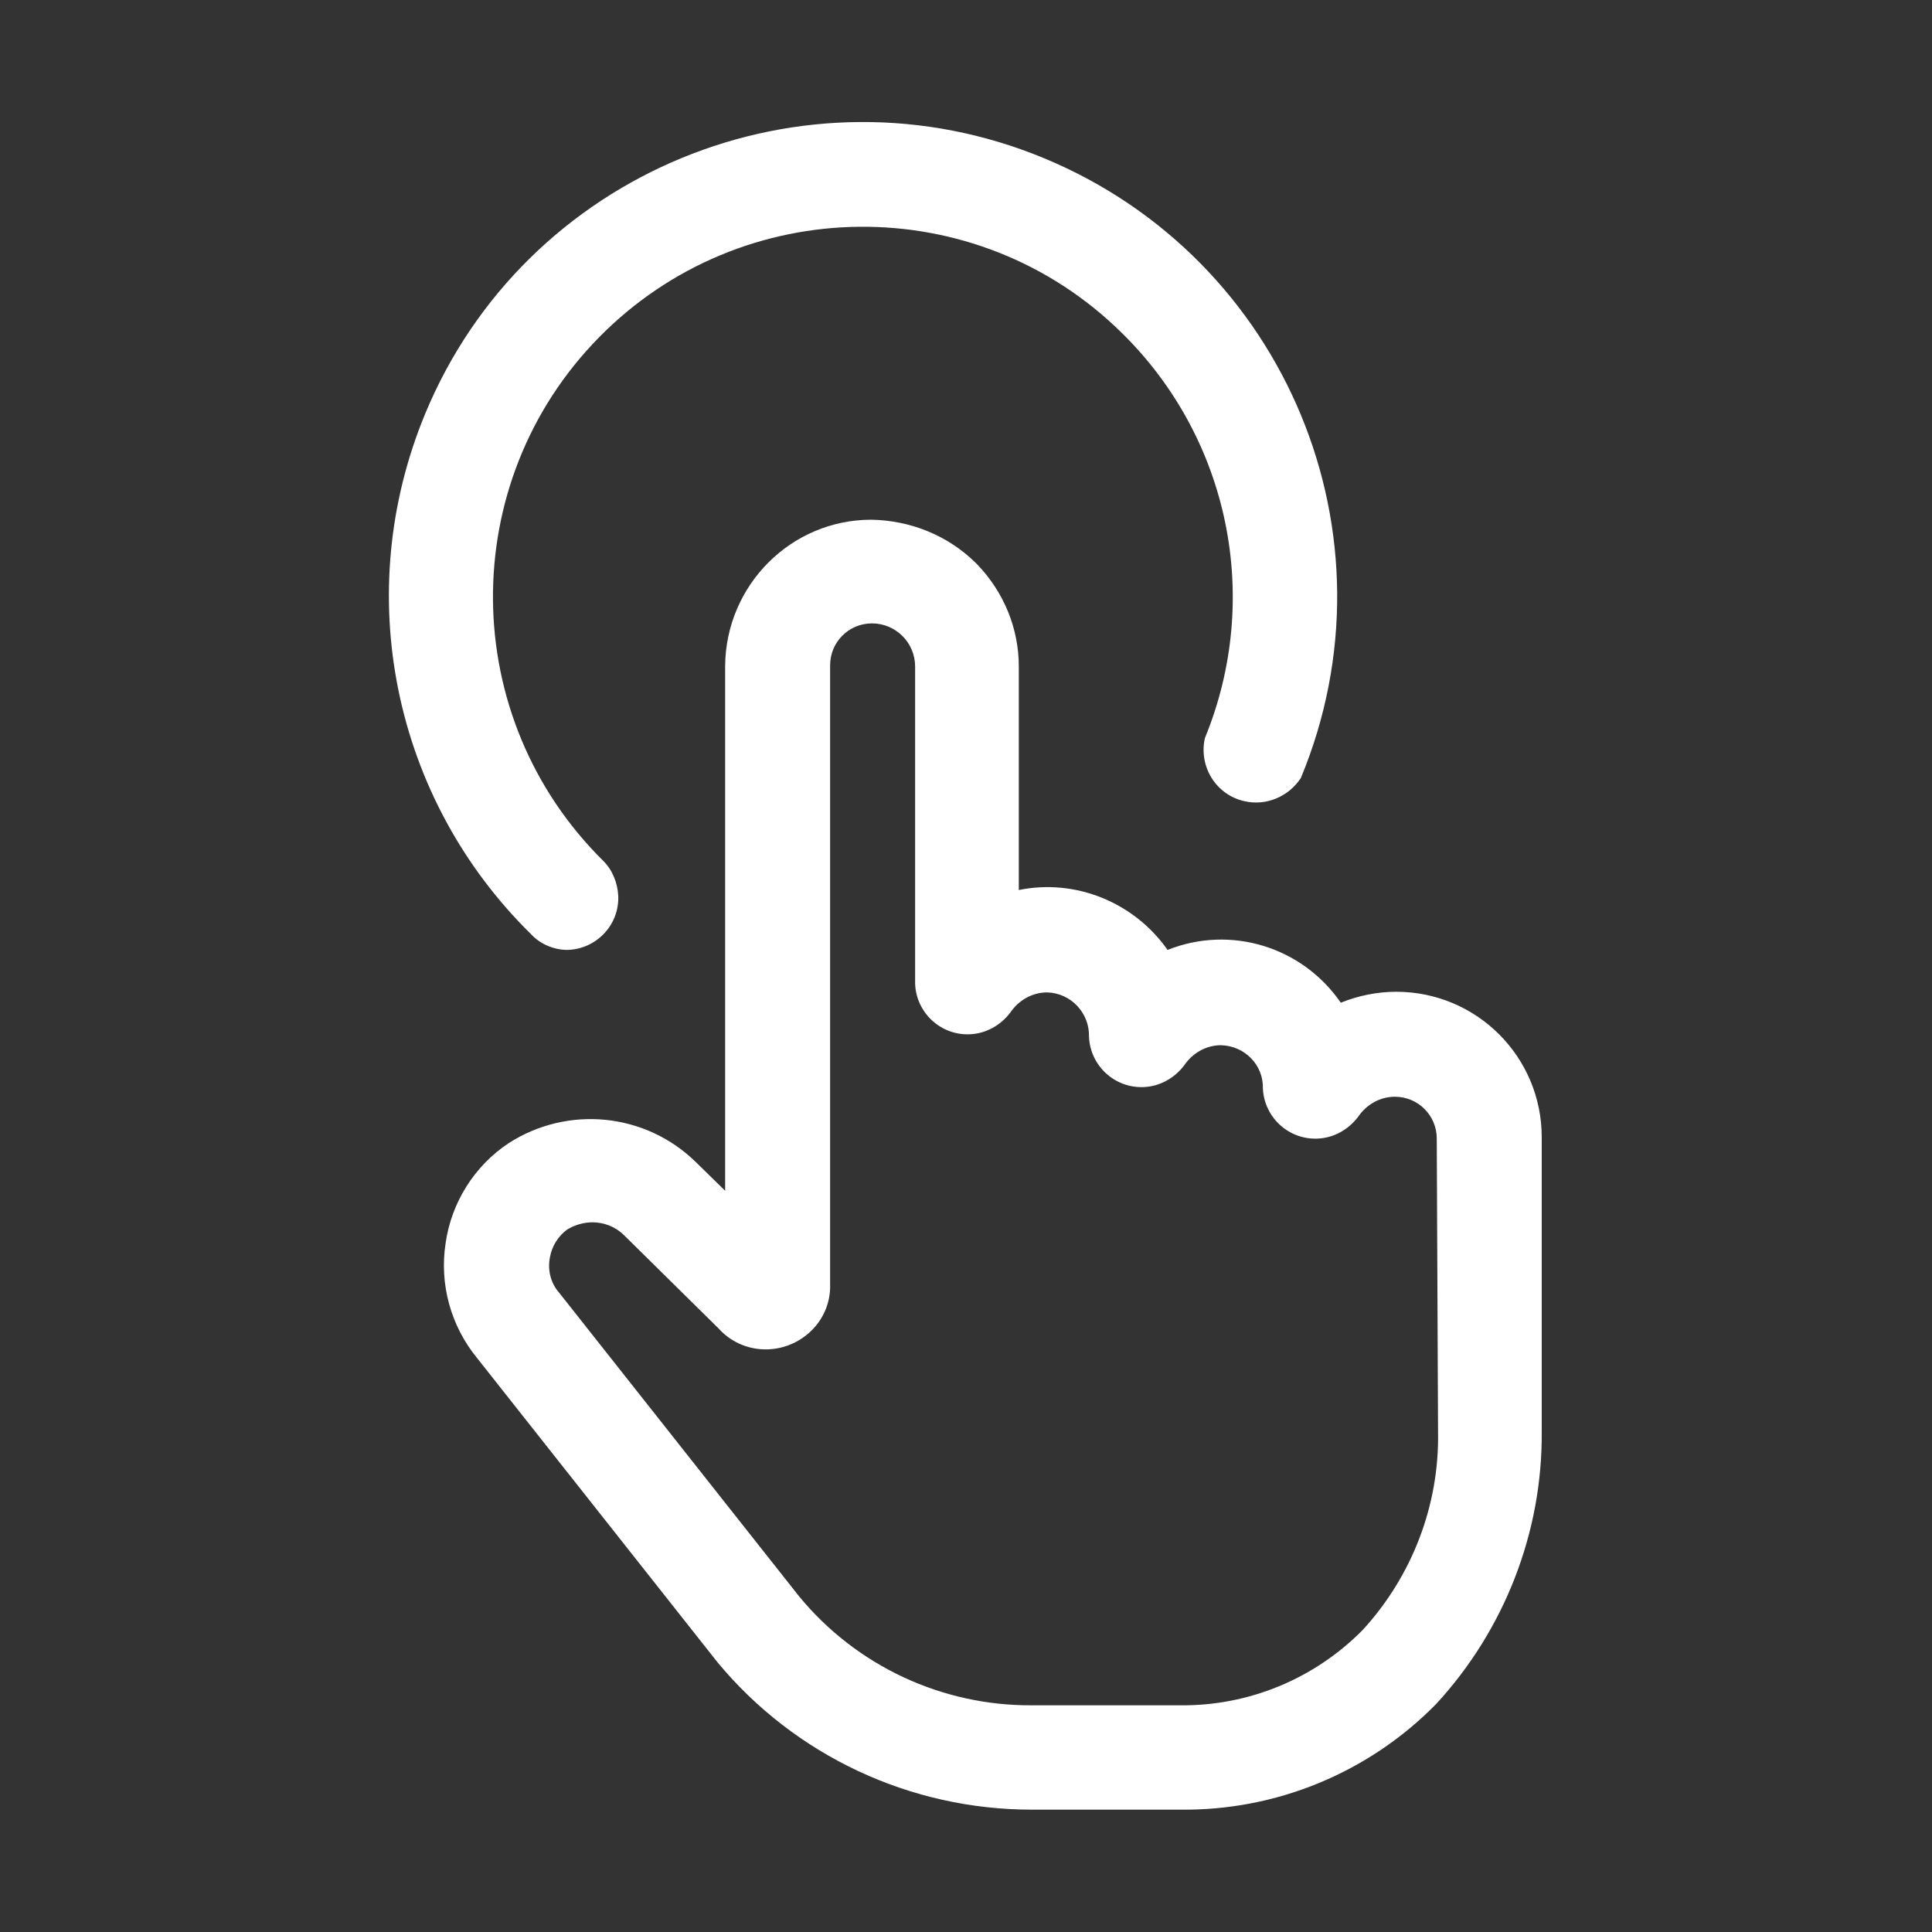 <?xml version="1.0" encoding="utf-8"?>
<!-- Generator: Adobe Illustrator 22.0.0, SVG Export Plug-In . SVG Version: 6.00 Build 0)  -->
<svg version="1.1" id="圖層_1" xmlns="http://www.w3.org/2000/svg" xmlns:xlink="http://www.w3.org/1999/xlink" x="0px" y="0px"
	 viewBox="0 0 300 300" style="enable-background:new 0 0 300 300;" xml:space="preserve">
<rect x="0" y="0" width="300" height="300" fill="#333333" stroke="none"/>
<style type="text/css">
	.st0{fill:#FFFFFF;}
</style>
<title>info graphic</title>
<path class="st0" d="M239.4,176.6c0-12.5-10.1-22.6-22.6-22.6c-2.9,0-5.9,0.6-8.6,1.7c-6-8.7-17.1-12.1-26.9-8.2
	c-5.2-7.4-14.3-11.1-23.1-9.3v-34.7c0-5.9-2.3-11.5-6.4-15.8l-0.4-0.4c-4.3-4.2-10.1-6.5-16.1-6.6c-12.5,0-22.6,10.2-22.7,22.7v81.5
	l-4.6-4.5c-7.8-7.6-19.8-8.8-29-2.9c-5.3,3.5-8.9,9.2-9.8,15.5c-1,6.4,0.8,12.9,4.9,17.9l37.3,47.2c12,14.5,29.9,22.9,48.8,22.9h23
	c14.9,0.2,29.3-5.7,39.8-16.4c10.6-11.5,16.5-26.6,16.4-42.2L239.4,176.6z M211.6,253.1c-7.5,7.6-17.7,11.8-28.3,11.7h-23
	c-14,0.1-27.3-6.1-36.2-16.9l-37.3-47.2c-1.3-1.5-1.8-3.5-1.4-5.5c0.3-1.7,1.3-3.3,2.7-4.3c1.2-0.7,2.5-1.1,3.9-1.1
	c1.8,0,3.6,0.7,4.9,2l14.7,14.5c3.7,4.1,10,4.3,14.1,0.6c2.1-1.9,3.3-4.6,3.2-7.5v-96.1c0-3.6,2.9-6.5,6.5-6.5c3.7,0,6.7,3,6.7,6.7
	v49.3c0.2,4.5,4,8,8.5,7.8c2.5-0.1,4.8-1.4,6.3-3.4c1.3-1.9,3.4-3.1,5.7-3.1c3.7,0.1,6.6,3.2,6.5,6.9c0.2,4.5,4,8,8.5,7.8
	c2.5-0.1,4.8-1.4,6.3-3.4c1.3-1.9,3.4-3.1,5.7-3.1c3.7,0.1,6.6,3.1,6.5,6.7c0.2,4.5,4,8,8.5,7.8c2.5-0.1,4.8-1.4,6.3-3.4
	c1.3-1.9,3.4-3.1,5.7-3.1c3.6,0,6.5,2.9,6.5,6.5l0,0l0.2,45.6C223.5,233.7,219.3,244.7,211.6,253.1z"/>
<path class="st0" d="M88.1,147.5c4.5-0.1,8.1-3.9,7.9-8.4c-0.1-2-0.9-4-2.3-5.4C71.1,111.4,70.8,75,93,52.4s58.6-23,81.2-0.7
	c16.7,16.4,21.8,41.2,12.9,62.9c-1,4.4,1.7,8.8,6.1,9.8c3.4,0.8,6.9-0.7,8.8-3.6c15.6-37.6-2.3-80.6-39.8-96.2S81.5,26.8,66,64.3
	c-11.5,27.8-5,59.7,16.5,80.8C83.9,146.6,86,147.5,88.1,147.5z"/>
</svg>
